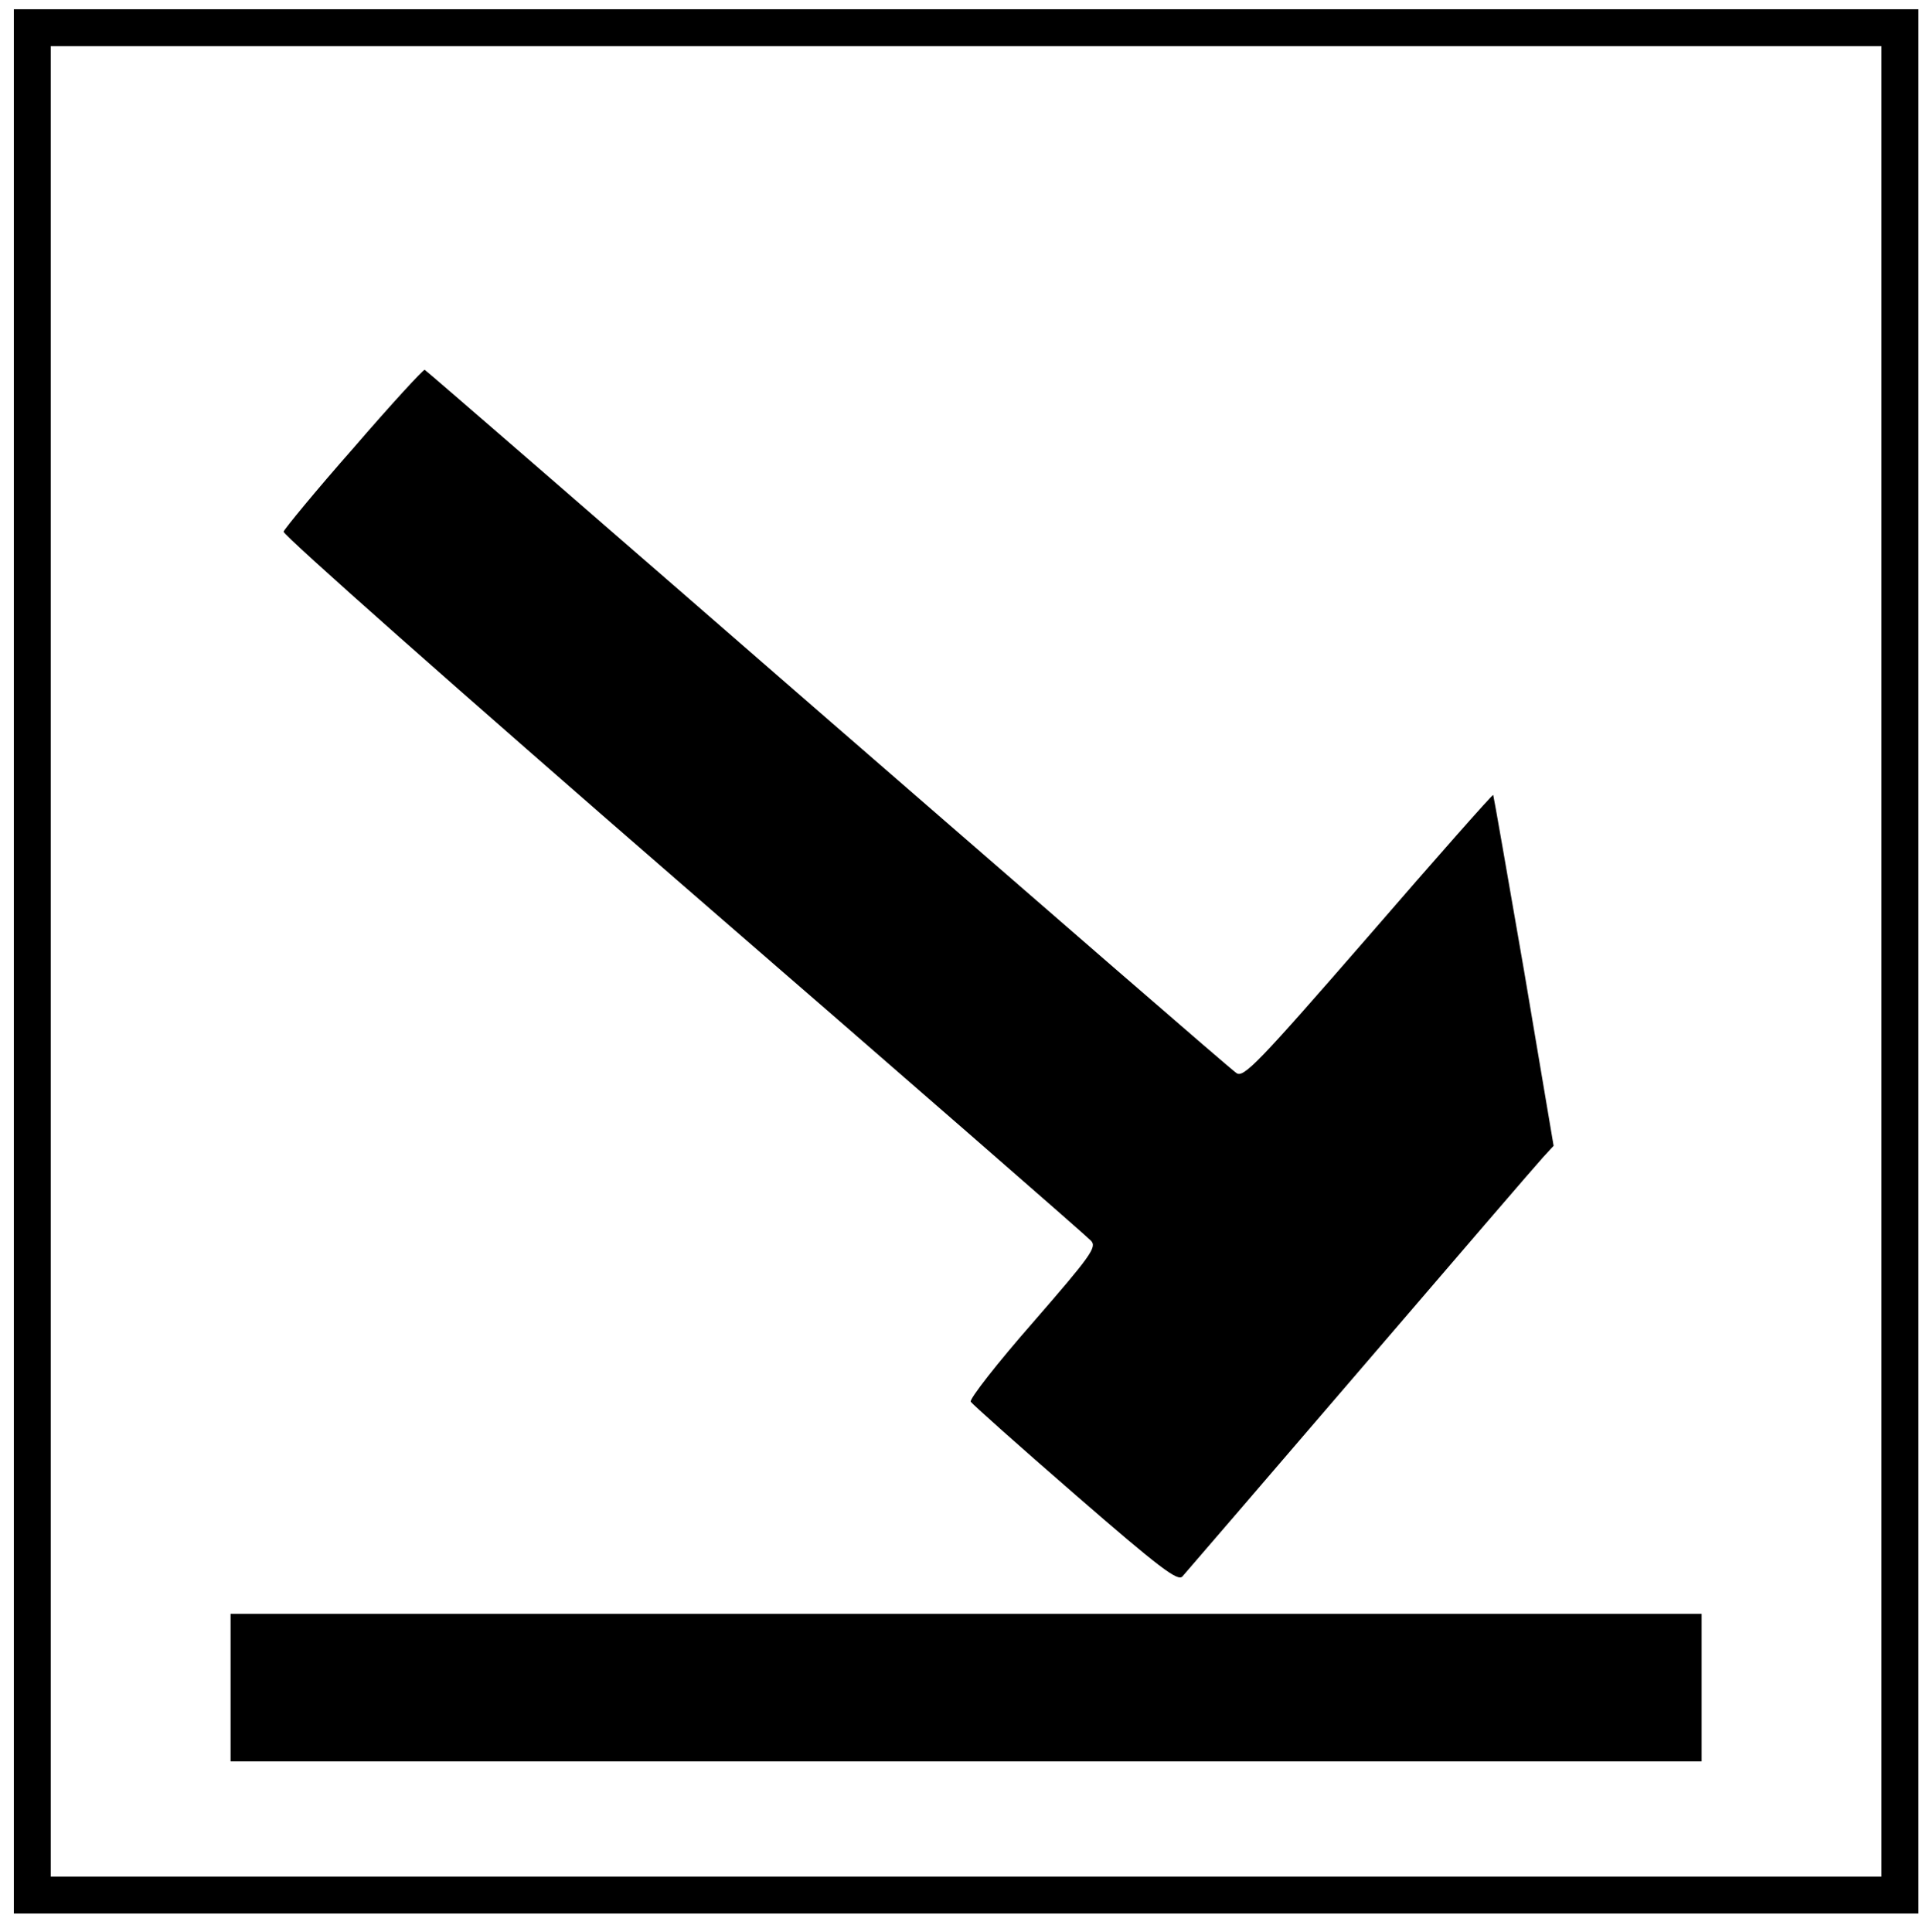 <?xml version="1.0" standalone="no"?>
<!DOCTYPE svg PUBLIC "-//W3C//DTD SVG 20010904//EN"
 "http://www.w3.org/TR/2001/REC-SVG-20010904/DTD/svg10.dtd">
<svg version="1.0" xmlns="http://www.w3.org/2000/svg"
 width="417pt" height="419pt" viewBox="0 0 417 419"
 preserveAspectRatio="xMidYMid meet">

<g transform="translate(0,419) scale(0.1,-0.1)"
fill="#000000" stroke="none">
<path d="M30 2105 l0 -2065 2065 0 2065 0 0 2065 0 2065 -2065 0 -2065 0 0
-2065z m4050 0 l0 -1985 -1985 0 -1985 0 0 1985 0 1985 1985 0 1985 0 0 -1985z"/>
<path d="M767 3219 c-82 -93 -150 -176 -152 -182 -2 -7 388 -352 866 -767 479
-415 877 -762 885 -771 13 -14 -1 -33 -126 -177 -78 -89 -138 -166 -135 -172
3 -5 105 -96 226 -201 184 -160 223 -189 233 -178 7 8 181 210 386 449 205
239 383 446 396 460 l23 25 -64 379 c-36 208 -66 380 -67 382 -2 1 -124 -137
-271 -307 -239 -275 -271 -308 -286 -296 -10 6 -408 352 -886 767 -477 415
-870 756 -874 758 -3 1 -73 -75 -154 -169z"/>
<path d="M500 530 l0 -160 1595 0 1595 0 0 160 0 160 -1595 0 -1595 0 0 -160z"/>
</g>
</svg>
